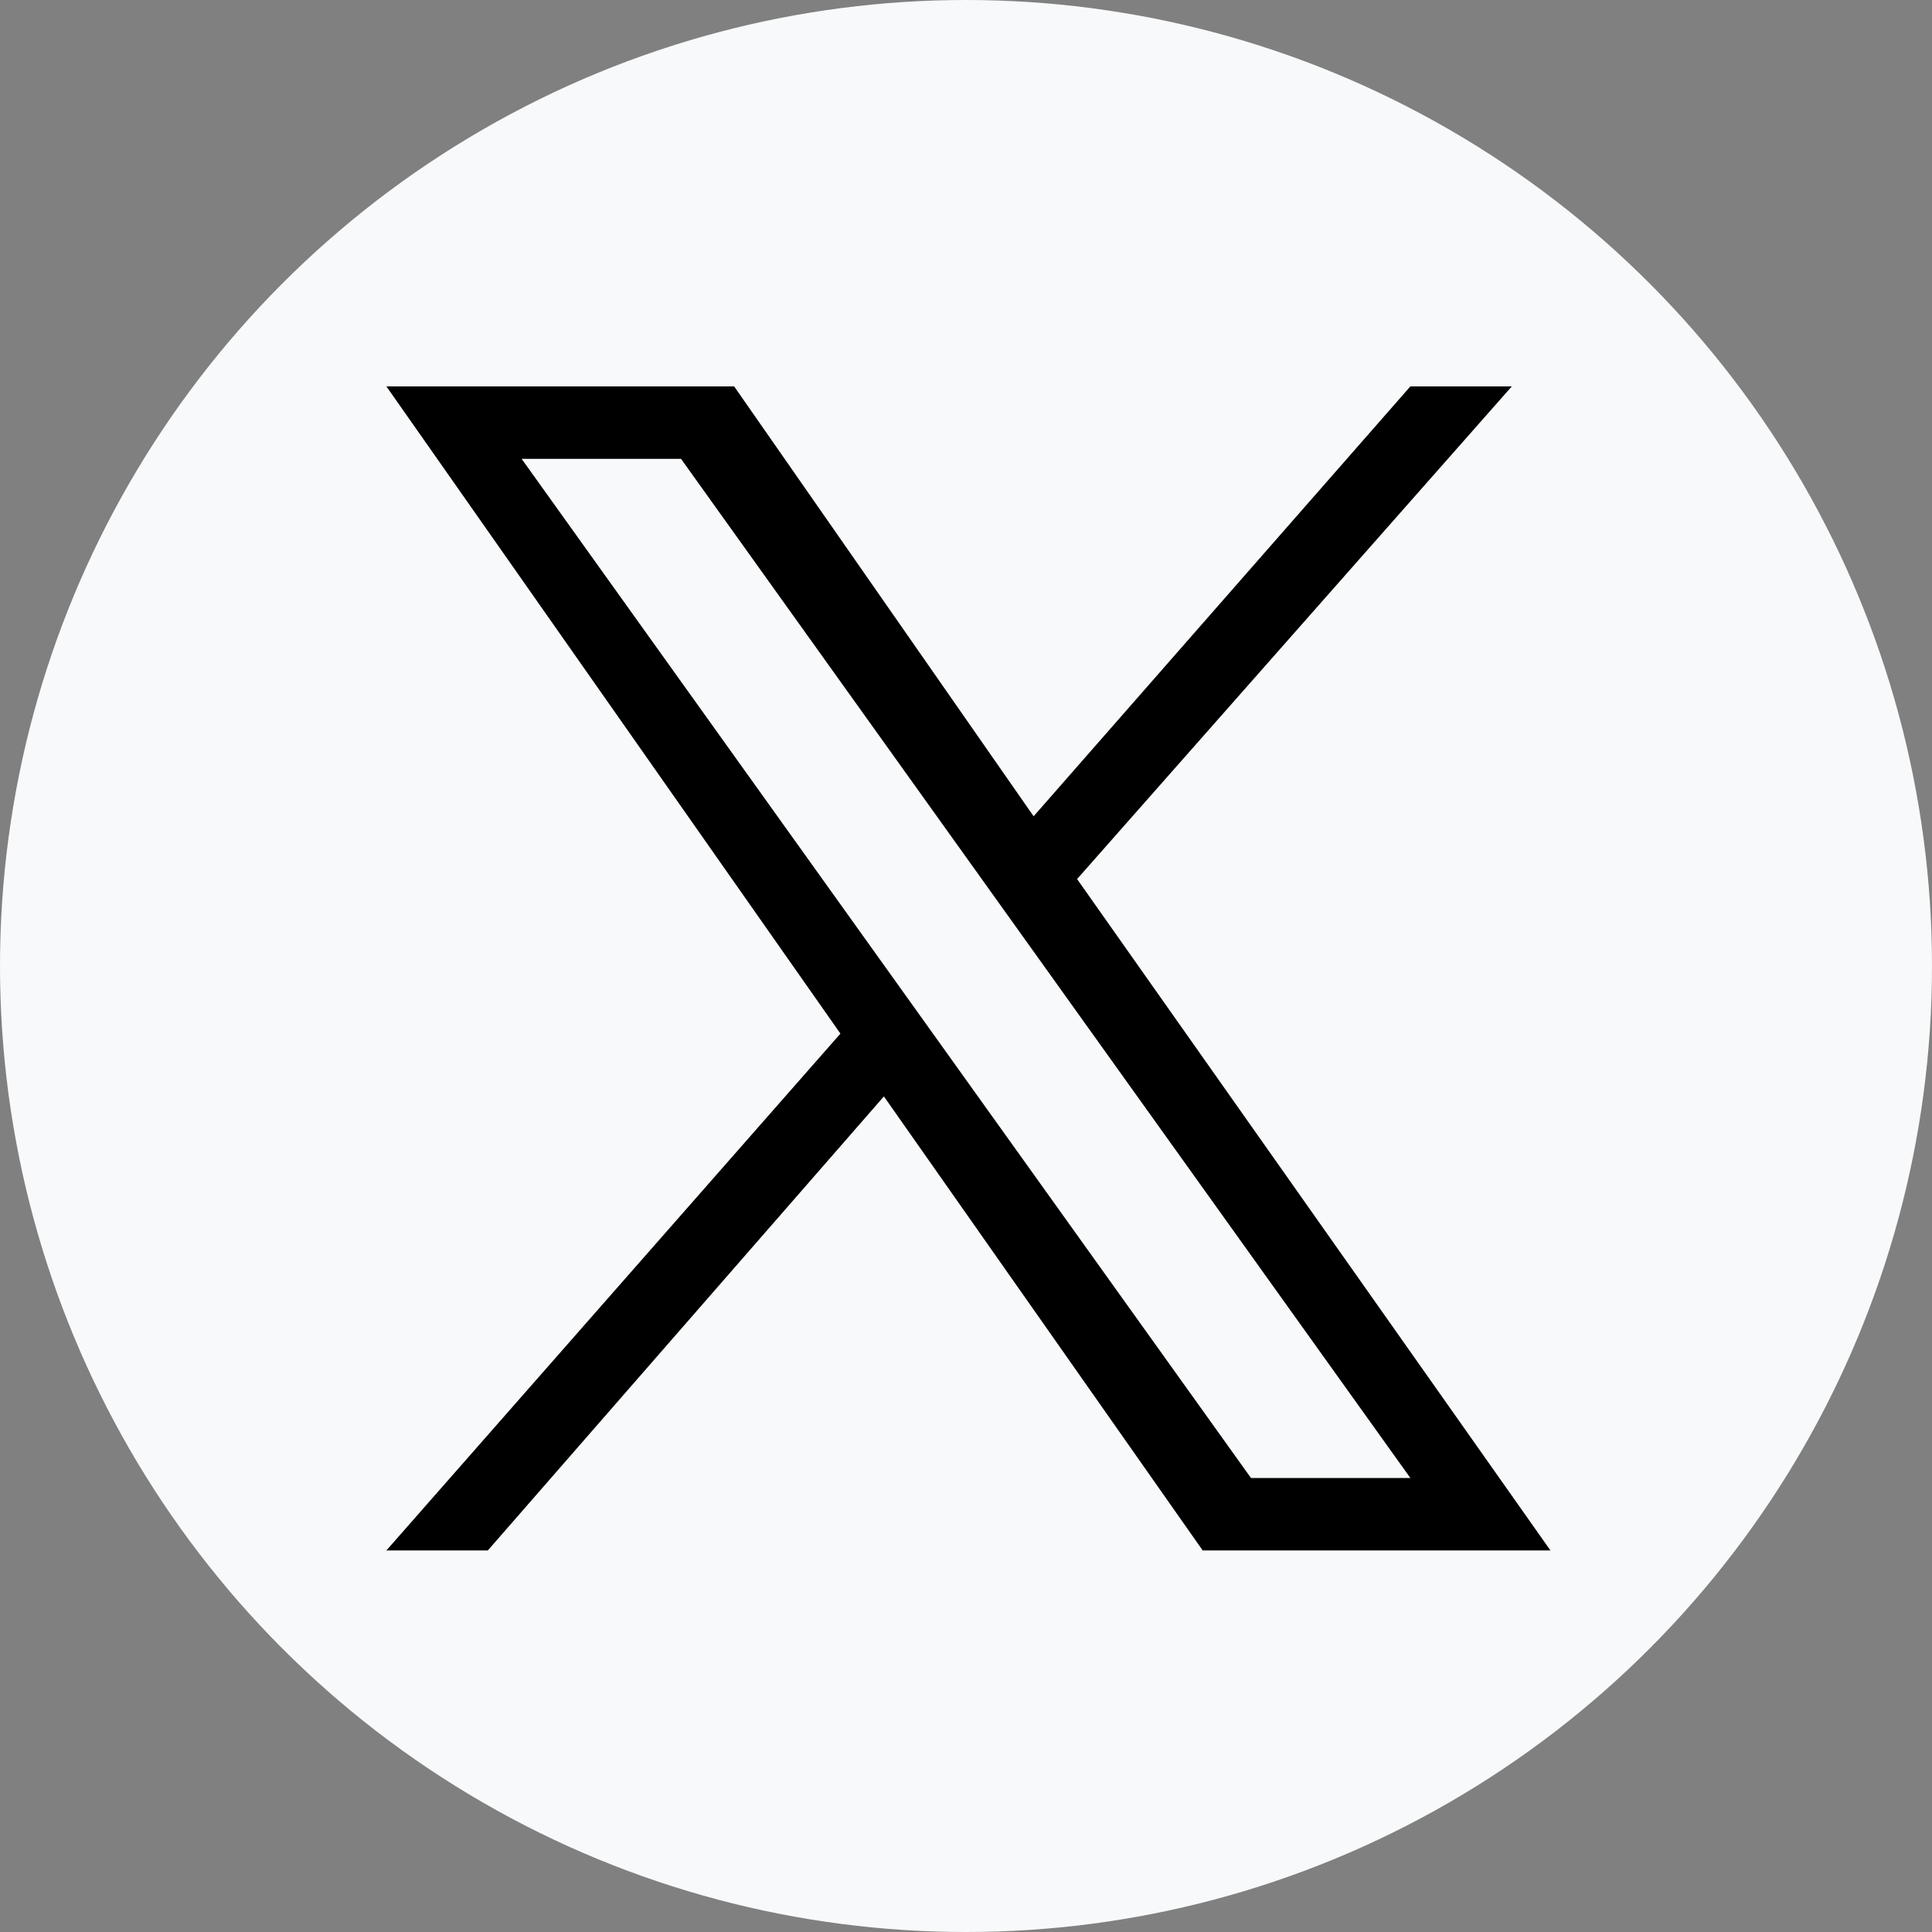 <?xml version="1.0" encoding="UTF-8"?><svg id="a" xmlns="http://www.w3.org/2000/svg" width="40" height="40" viewBox="0 0 40 40"><rect x="0" y="0" width="40" height="40" fill="#808080" stroke="none"/><g id="b"><g id="c"><circle id="d" cx="20" cy="20" r="20" style="fill:#f8f9fa; stroke-width:0px;"/></g><path d="m22.3,18.2l9-10.2h-2.1l-7.8,8.9-6.2-8.9h-7.2l9.4,13.4-9.4,10.7h2.1l8.2-9.4,6.6,9.4h7.2M10.8,9.5h3.3l15.1,21.1h-3.3" style="stroke-width:0px;"/></g></svg>